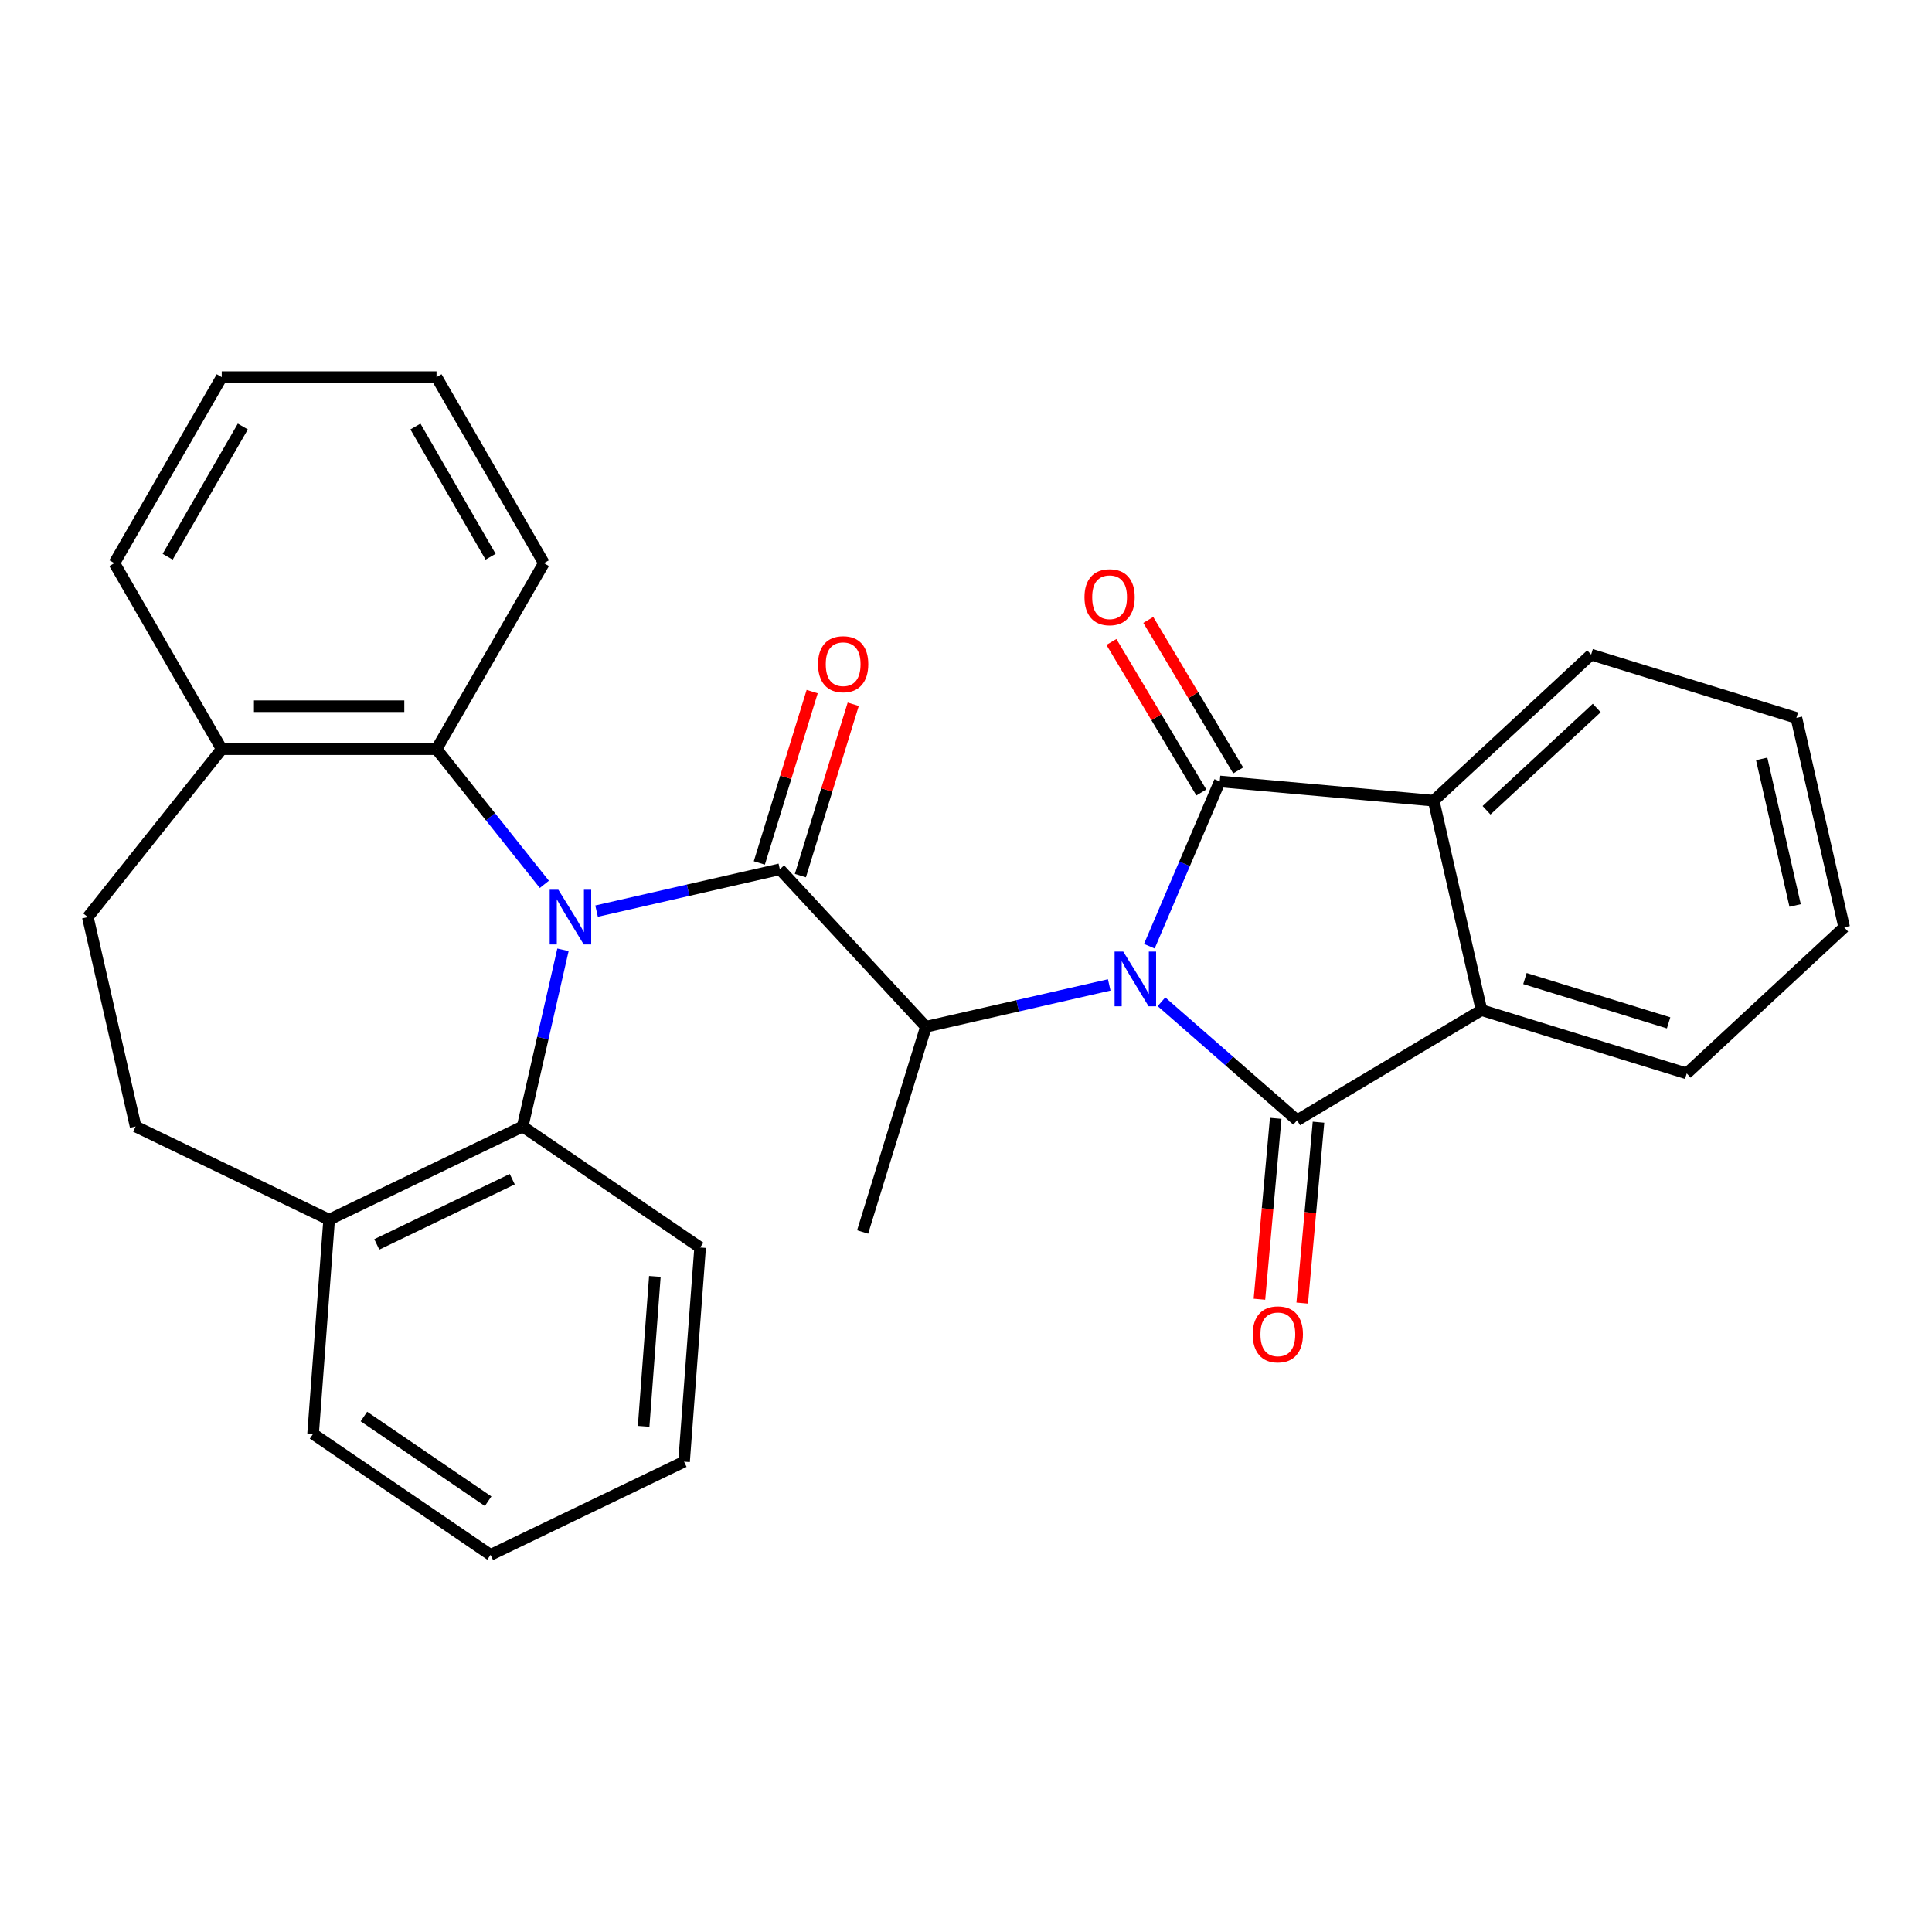 <?xml version='1.0' encoding='iso-8859-1'?>
<svg version='1.1' baseProfile='full'
              xmlns='http://www.w3.org/2000/svg'
                      xmlns:rdkit='http://www.rdkit.org/xml'
                      xmlns:xlink='http://www.w3.org/1999/xlink'
                  xml:space='preserve'
width='1000px' height='1000px' viewBox='0 0 1000 1000'>
<!-- END OF HEADER -->
<rect style='opacity:1.0;fill:#FFFFFF;stroke:none' width='1000' height='1000' x='0' y='0'> </rect>
<path class='bond-1' d='M 594.894,489.763 L 613.121,447.118' style='fill:none;fill-rule:evenodd;stroke:#0000FF;stroke-width:6px;stroke-linecap:butt;stroke-linejoin:miter;stroke-opacity:1' />
<path class='bond-1' d='M 613.121,447.118 L 631.348,404.474' style='fill:none;fill-rule:evenodd;stroke:#000000;stroke-width:6px;stroke-linecap:butt;stroke-linejoin:miter;stroke-opacity:1' />
<path class='bond-2' d='M 601.173,518.513 L 636.274,549.181' style='fill:none;fill-rule:evenodd;stroke:#0000FF;stroke-width:6px;stroke-linecap:butt;stroke-linejoin:miter;stroke-opacity:1' />
<path class='bond-2' d='M 636.274,549.181 L 671.376,579.848' style='fill:none;fill-rule:evenodd;stroke:#000000;stroke-width:6px;stroke-linecap:butt;stroke-linejoin:miter;stroke-opacity:1' />
<path class='bond-4' d='M 574.134,509.788 L 526.7,520.614' style='fill:none;fill-rule:evenodd;stroke:#0000FF;stroke-width:6px;stroke-linecap:butt;stroke-linejoin:miter;stroke-opacity:1' />
<path class='bond-4' d='M 526.7,520.614 L 479.266,531.441' style='fill:none;fill-rule:evenodd;stroke:#000000;stroke-width:6px;stroke-linecap:butt;stroke-linejoin:miter;stroke-opacity:1' />
<path class='bond-0' d='M 308.781,471.597 L 356.215,460.77' style='fill:none;fill-rule:evenodd;stroke:#0000FF;stroke-width:6px;stroke-linecap:butt;stroke-linejoin:miter;stroke-opacity:1' />
<path class='bond-0' d='M 356.215,460.77 L 403.649,449.944' style='fill:none;fill-rule:evenodd;stroke:#000000;stroke-width:6px;stroke-linecap:butt;stroke-linejoin:miter;stroke-opacity:1' />
<path class='bond-7' d='M 281.753,457.743 L 253.849,422.753' style='fill:none;fill-rule:evenodd;stroke:#0000FF;stroke-width:6px;stroke-linecap:butt;stroke-linejoin:miter;stroke-opacity:1' />
<path class='bond-7' d='M 253.849,422.753 L 225.945,387.763' style='fill:none;fill-rule:evenodd;stroke:#000000;stroke-width:6px;stroke-linecap:butt;stroke-linejoin:miter;stroke-opacity:1' />
<path class='bond-8' d='M 291.395,491.622 L 280.959,537.346' style='fill:none;fill-rule:evenodd;stroke:#0000FF;stroke-width:6px;stroke-linecap:butt;stroke-linejoin:miter;stroke-opacity:1' />
<path class='bond-8' d='M 280.959,537.346 L 270.523,583.07' style='fill:none;fill-rule:evenodd;stroke:#000000;stroke-width:6px;stroke-linecap:butt;stroke-linejoin:miter;stroke-opacity:1' />
<path class='bond-5' d='M 631.348,404.474 L 742.075,414.44' style='fill:none;fill-rule:evenodd;stroke:#000000;stroke-width:6px;stroke-linecap:butt;stroke-linejoin:miter;stroke-opacity:1' />
<path class='bond-9' d='M 640.892,398.772 L 617.621,359.823' style='fill:none;fill-rule:evenodd;stroke:#000000;stroke-width:6px;stroke-linecap:butt;stroke-linejoin:miter;stroke-opacity:1' />
<path class='bond-9' d='M 617.621,359.823 L 594.35,320.874' style='fill:none;fill-rule:evenodd;stroke:#FF0000;stroke-width:6px;stroke-linecap:butt;stroke-linejoin:miter;stroke-opacity:1' />
<path class='bond-9' d='M 621.804,410.176 L 598.533,371.227' style='fill:none;fill-rule:evenodd;stroke:#000000;stroke-width:6px;stroke-linecap:butt;stroke-linejoin:miter;stroke-opacity:1' />
<path class='bond-9' d='M 598.533,371.227 L 575.262,332.278' style='fill:none;fill-rule:evenodd;stroke:#FF0000;stroke-width:6px;stroke-linecap:butt;stroke-linejoin:miter;stroke-opacity:1' />
<path class='bond-6' d='M 671.376,579.848 L 766.813,522.827' style='fill:none;fill-rule:evenodd;stroke:#000000;stroke-width:6px;stroke-linecap:butt;stroke-linejoin:miter;stroke-opacity:1' />
<path class='bond-10' d='M 660.303,578.851 L 656.09,625.665' style='fill:none;fill-rule:evenodd;stroke:#000000;stroke-width:6px;stroke-linecap:butt;stroke-linejoin:miter;stroke-opacity:1' />
<path class='bond-10' d='M 656.09,625.665 L 651.877,672.479' style='fill:none;fill-rule:evenodd;stroke:#FF0000;stroke-width:6px;stroke-linecap:butt;stroke-linejoin:miter;stroke-opacity:1' />
<path class='bond-10' d='M 682.449,580.845 L 678.235,627.658' style='fill:none;fill-rule:evenodd;stroke:#000000;stroke-width:6px;stroke-linecap:butt;stroke-linejoin:miter;stroke-opacity:1' />
<path class='bond-10' d='M 678.235,627.658 L 674.022,674.472' style='fill:none;fill-rule:evenodd;stroke:#FF0000;stroke-width:6px;stroke-linecap:butt;stroke-linejoin:miter;stroke-opacity:1' />
<path class='bond-3' d='M 403.649,449.944 L 479.266,531.441' style='fill:none;fill-rule:evenodd;stroke:#000000;stroke-width:6px;stroke-linecap:butt;stroke-linejoin:miter;stroke-opacity:1' />
<path class='bond-11' d='M 414.272,453.221 L 427.952,408.873' style='fill:none;fill-rule:evenodd;stroke:#000000;stroke-width:6px;stroke-linecap:butt;stroke-linejoin:miter;stroke-opacity:1' />
<path class='bond-11' d='M 427.952,408.873 L 441.631,364.525' style='fill:none;fill-rule:evenodd;stroke:#FF0000;stroke-width:6px;stroke-linecap:butt;stroke-linejoin:miter;stroke-opacity:1' />
<path class='bond-11' d='M 393.025,446.667 L 406.705,402.319' style='fill:none;fill-rule:evenodd;stroke:#000000;stroke-width:6px;stroke-linecap:butt;stroke-linejoin:miter;stroke-opacity:1' />
<path class='bond-11' d='M 406.705,402.319 L 420.384,357.971' style='fill:none;fill-rule:evenodd;stroke:#FF0000;stroke-width:6px;stroke-linecap:butt;stroke-linejoin:miter;stroke-opacity:1' />
<path class='bond-16' d='M 479.266,531.441 L 446.497,637.676' style='fill:none;fill-rule:evenodd;stroke:#000000;stroke-width:6px;stroke-linecap:butt;stroke-linejoin:miter;stroke-opacity:1' />
<path class='bond-18' d='M 742.075,414.44 L 823.571,338.822' style='fill:none;fill-rule:evenodd;stroke:#000000;stroke-width:6px;stroke-linecap:butt;stroke-linejoin:miter;stroke-opacity:1' />
<path class='bond-18' d='M 769.423,419.396 L 826.471,366.464' style='fill:none;fill-rule:evenodd;stroke:#000000;stroke-width:6px;stroke-linecap:butt;stroke-linejoin:miter;stroke-opacity:1' />
<path class='bond-29' d='M 742.075,414.44 L 766.813,522.827' style='fill:none;fill-rule:evenodd;stroke:#000000;stroke-width:6px;stroke-linecap:butt;stroke-linejoin:miter;stroke-opacity:1' />
<path class='bond-17' d='M 766.813,522.827 L 873.049,555.596' style='fill:none;fill-rule:evenodd;stroke:#000000;stroke-width:6px;stroke-linecap:butt;stroke-linejoin:miter;stroke-opacity:1' />
<path class='bond-17' d='M 789.303,506.495 L 863.667,529.433' style='fill:none;fill-rule:evenodd;stroke:#000000;stroke-width:6px;stroke-linecap:butt;stroke-linejoin:miter;stroke-opacity:1' />
<path class='bond-12' d='M 225.945,387.763 L 114.771,387.763' style='fill:none;fill-rule:evenodd;stroke:#000000;stroke-width:6px;stroke-linecap:butt;stroke-linejoin:miter;stroke-opacity:1' />
<path class='bond-12' d='M 209.269,365.528 L 131.447,365.528' style='fill:none;fill-rule:evenodd;stroke:#000000;stroke-width:6px;stroke-linecap:butt;stroke-linejoin:miter;stroke-opacity:1' />
<path class='bond-19' d='M 225.945,387.763 L 281.532,291.483' style='fill:none;fill-rule:evenodd;stroke:#000000;stroke-width:6px;stroke-linecap:butt;stroke-linejoin:miter;stroke-opacity:1' />
<path class='bond-13' d='M 270.523,583.07 L 170.358,631.307' style='fill:none;fill-rule:evenodd;stroke:#000000;stroke-width:6px;stroke-linecap:butt;stroke-linejoin:miter;stroke-opacity:1' />
<path class='bond-13' d='M 265.145,610.338 L 195.03,644.104' style='fill:none;fill-rule:evenodd;stroke:#000000;stroke-width:6px;stroke-linecap:butt;stroke-linejoin:miter;stroke-opacity:1' />
<path class='bond-20' d='M 270.523,583.07 L 362.379,645.697' style='fill:none;fill-rule:evenodd;stroke:#000000;stroke-width:6px;stroke-linecap:butt;stroke-linejoin:miter;stroke-opacity:1' />
<path class='bond-15' d='M 114.771,387.763 L 45.455,474.683' style='fill:none;fill-rule:evenodd;stroke:#000000;stroke-width:6px;stroke-linecap:butt;stroke-linejoin:miter;stroke-opacity:1' />
<path class='bond-22' d='M 114.771,387.763 L 59.184,291.483' style='fill:none;fill-rule:evenodd;stroke:#000000;stroke-width:6px;stroke-linecap:butt;stroke-linejoin:miter;stroke-opacity:1' />
<path class='bond-14' d='M 170.358,631.307 L 70.193,583.07' style='fill:none;fill-rule:evenodd;stroke:#000000;stroke-width:6px;stroke-linecap:butt;stroke-linejoin:miter;stroke-opacity:1' />
<path class='bond-21' d='M 170.358,631.307 L 162.05,742.17' style='fill:none;fill-rule:evenodd;stroke:#000000;stroke-width:6px;stroke-linecap:butt;stroke-linejoin:miter;stroke-opacity:1' />
<path class='bond-31' d='M 70.193,583.07 L 45.455,474.683' style='fill:none;fill-rule:evenodd;stroke:#000000;stroke-width:6px;stroke-linecap:butt;stroke-linejoin:miter;stroke-opacity:1' />
<path class='bond-24' d='M 873.049,555.596 L 954.545,479.978' style='fill:none;fill-rule:evenodd;stroke:#000000;stroke-width:6px;stroke-linecap:butt;stroke-linejoin:miter;stroke-opacity:1' />
<path class='bond-23' d='M 823.571,338.822 L 929.807,371.591' style='fill:none;fill-rule:evenodd;stroke:#000000;stroke-width:6px;stroke-linecap:butt;stroke-linejoin:miter;stroke-opacity:1' />
<path class='bond-25' d='M 281.532,291.483 L 225.945,195.203' style='fill:none;fill-rule:evenodd;stroke:#000000;stroke-width:6px;stroke-linecap:butt;stroke-linejoin:miter;stroke-opacity:1' />
<path class='bond-25' d='M 253.938,288.158 L 215.027,220.762' style='fill:none;fill-rule:evenodd;stroke:#000000;stroke-width:6px;stroke-linecap:butt;stroke-linejoin:miter;stroke-opacity:1' />
<path class='bond-26' d='M 362.379,645.697 L 354.071,756.56' style='fill:none;fill-rule:evenodd;stroke:#000000;stroke-width:6px;stroke-linecap:butt;stroke-linejoin:miter;stroke-opacity:1' />
<path class='bond-26' d='M 338.96,660.664 L 333.145,738.269' style='fill:none;fill-rule:evenodd;stroke:#000000;stroke-width:6px;stroke-linecap:butt;stroke-linejoin:miter;stroke-opacity:1' />
<path class='bond-32' d='M 162.05,742.17 L 253.907,804.797' style='fill:none;fill-rule:evenodd;stroke:#000000;stroke-width:6px;stroke-linecap:butt;stroke-linejoin:miter;stroke-opacity:1' />
<path class='bond-32' d='M 188.354,733.193 L 252.653,777.032' style='fill:none;fill-rule:evenodd;stroke:#000000;stroke-width:6px;stroke-linecap:butt;stroke-linejoin:miter;stroke-opacity:1' />
<path class='bond-33' d='M 59.184,291.483 L 114.771,195.203' style='fill:none;fill-rule:evenodd;stroke:#000000;stroke-width:6px;stroke-linecap:butt;stroke-linejoin:miter;stroke-opacity:1' />
<path class='bond-33' d='M 86.778,288.158 L 125.689,220.762' style='fill:none;fill-rule:evenodd;stroke:#000000;stroke-width:6px;stroke-linecap:butt;stroke-linejoin:miter;stroke-opacity:1' />
<path class='bond-30' d='M 929.807,371.591 L 954.545,479.978' style='fill:none;fill-rule:evenodd;stroke:#000000;stroke-width:6px;stroke-linecap:butt;stroke-linejoin:miter;stroke-opacity:1' />
<path class='bond-30' d='M 911.84,392.797 L 929.157,468.668' style='fill:none;fill-rule:evenodd;stroke:#000000;stroke-width:6px;stroke-linecap:butt;stroke-linejoin:miter;stroke-opacity:1' />
<path class='bond-27' d='M 225.945,195.203 L 114.771,195.203' style='fill:none;fill-rule:evenodd;stroke:#000000;stroke-width:6px;stroke-linecap:butt;stroke-linejoin:miter;stroke-opacity:1' />
<path class='bond-28' d='M 354.071,756.56 L 253.907,804.797' style='fill:none;fill-rule:evenodd;stroke:#000000;stroke-width:6px;stroke-linecap:butt;stroke-linejoin:miter;stroke-opacity:1' />
<path  class='atom-0' d='M 581.393 492.542
L 590.673 507.542
Q 591.593 509.022, 593.073 511.702
Q 594.553 514.382, 594.633 514.542
L 594.633 492.542
L 598.393 492.542
L 598.393 520.862
L 594.513 520.862
L 584.553 504.462
Q 583.393 502.542, 582.153 500.342
Q 580.953 498.142, 580.593 497.462
L 580.593 520.862
L 576.913 520.862
L 576.913 492.542
L 581.393 492.542
' fill='#0000FF'/>
<path  class='atom-1' d='M 289.001 460.523
L 298.281 475.523
Q 299.201 477.003, 300.681 479.683
Q 302.161 482.363, 302.241 482.523
L 302.241 460.523
L 306.001 460.523
L 306.001 488.843
L 302.121 488.843
L 292.161 472.443
Q 291.001 470.523, 289.761 468.323
Q 288.561 466.123, 288.201 465.443
L 288.201 488.843
L 284.521 488.843
L 284.521 460.523
L 289.001 460.523
' fill='#0000FF'/>
<path  class='atom-10' d='M 561.327 309.116
Q 561.327 302.316, 564.687 298.516
Q 568.047 294.716, 574.327 294.716
Q 580.607 294.716, 583.967 298.516
Q 587.327 302.316, 587.327 309.116
Q 587.327 315.996, 583.927 319.916
Q 580.527 323.796, 574.327 323.796
Q 568.087 323.796, 564.687 319.916
Q 561.327 316.036, 561.327 309.116
M 574.327 320.596
Q 578.647 320.596, 580.967 317.716
Q 583.327 314.796, 583.327 309.116
Q 583.327 303.556, 580.967 300.756
Q 578.647 297.916, 574.327 297.916
Q 570.007 297.916, 567.647 300.716
Q 565.327 303.516, 565.327 309.116
Q 565.327 314.836, 567.647 317.716
Q 570.007 320.596, 574.327 320.596
' fill='#FF0000'/>
<path  class='atom-11' d='M 648.41 690.655
Q 648.41 683.855, 651.77 680.055
Q 655.13 676.255, 661.41 676.255
Q 667.69 676.255, 671.05 680.055
Q 674.41 683.855, 674.41 690.655
Q 674.41 697.535, 671.01 701.455
Q 667.61 705.335, 661.41 705.335
Q 655.17 705.335, 651.77 701.455
Q 648.41 697.575, 648.41 690.655
M 661.41 702.135
Q 665.73 702.135, 668.05 699.255
Q 670.41 696.335, 670.41 690.655
Q 670.41 685.095, 668.05 682.295
Q 665.73 679.455, 661.41 679.455
Q 657.09 679.455, 654.73 682.255
Q 652.41 685.055, 652.41 690.655
Q 652.41 696.375, 654.73 699.255
Q 657.09 702.135, 661.41 702.135
' fill='#FF0000'/>
<path  class='atom-12' d='M 423.418 343.789
Q 423.418 336.989, 426.778 333.189
Q 430.138 329.389, 436.418 329.389
Q 442.698 329.389, 446.058 333.189
Q 449.418 336.989, 449.418 343.789
Q 449.418 350.669, 446.018 354.589
Q 442.618 358.469, 436.418 358.469
Q 430.178 358.469, 426.778 354.589
Q 423.418 350.709, 423.418 343.789
M 436.418 355.269
Q 440.738 355.269, 443.058 352.389
Q 445.418 349.469, 445.418 343.789
Q 445.418 338.229, 443.058 335.429
Q 440.738 332.589, 436.418 332.589
Q 432.098 332.589, 429.738 335.389
Q 427.418 338.189, 427.418 343.789
Q 427.418 349.509, 429.738 352.389
Q 432.098 355.269, 436.418 355.269
' fill='#FF0000'/>
</svg>

